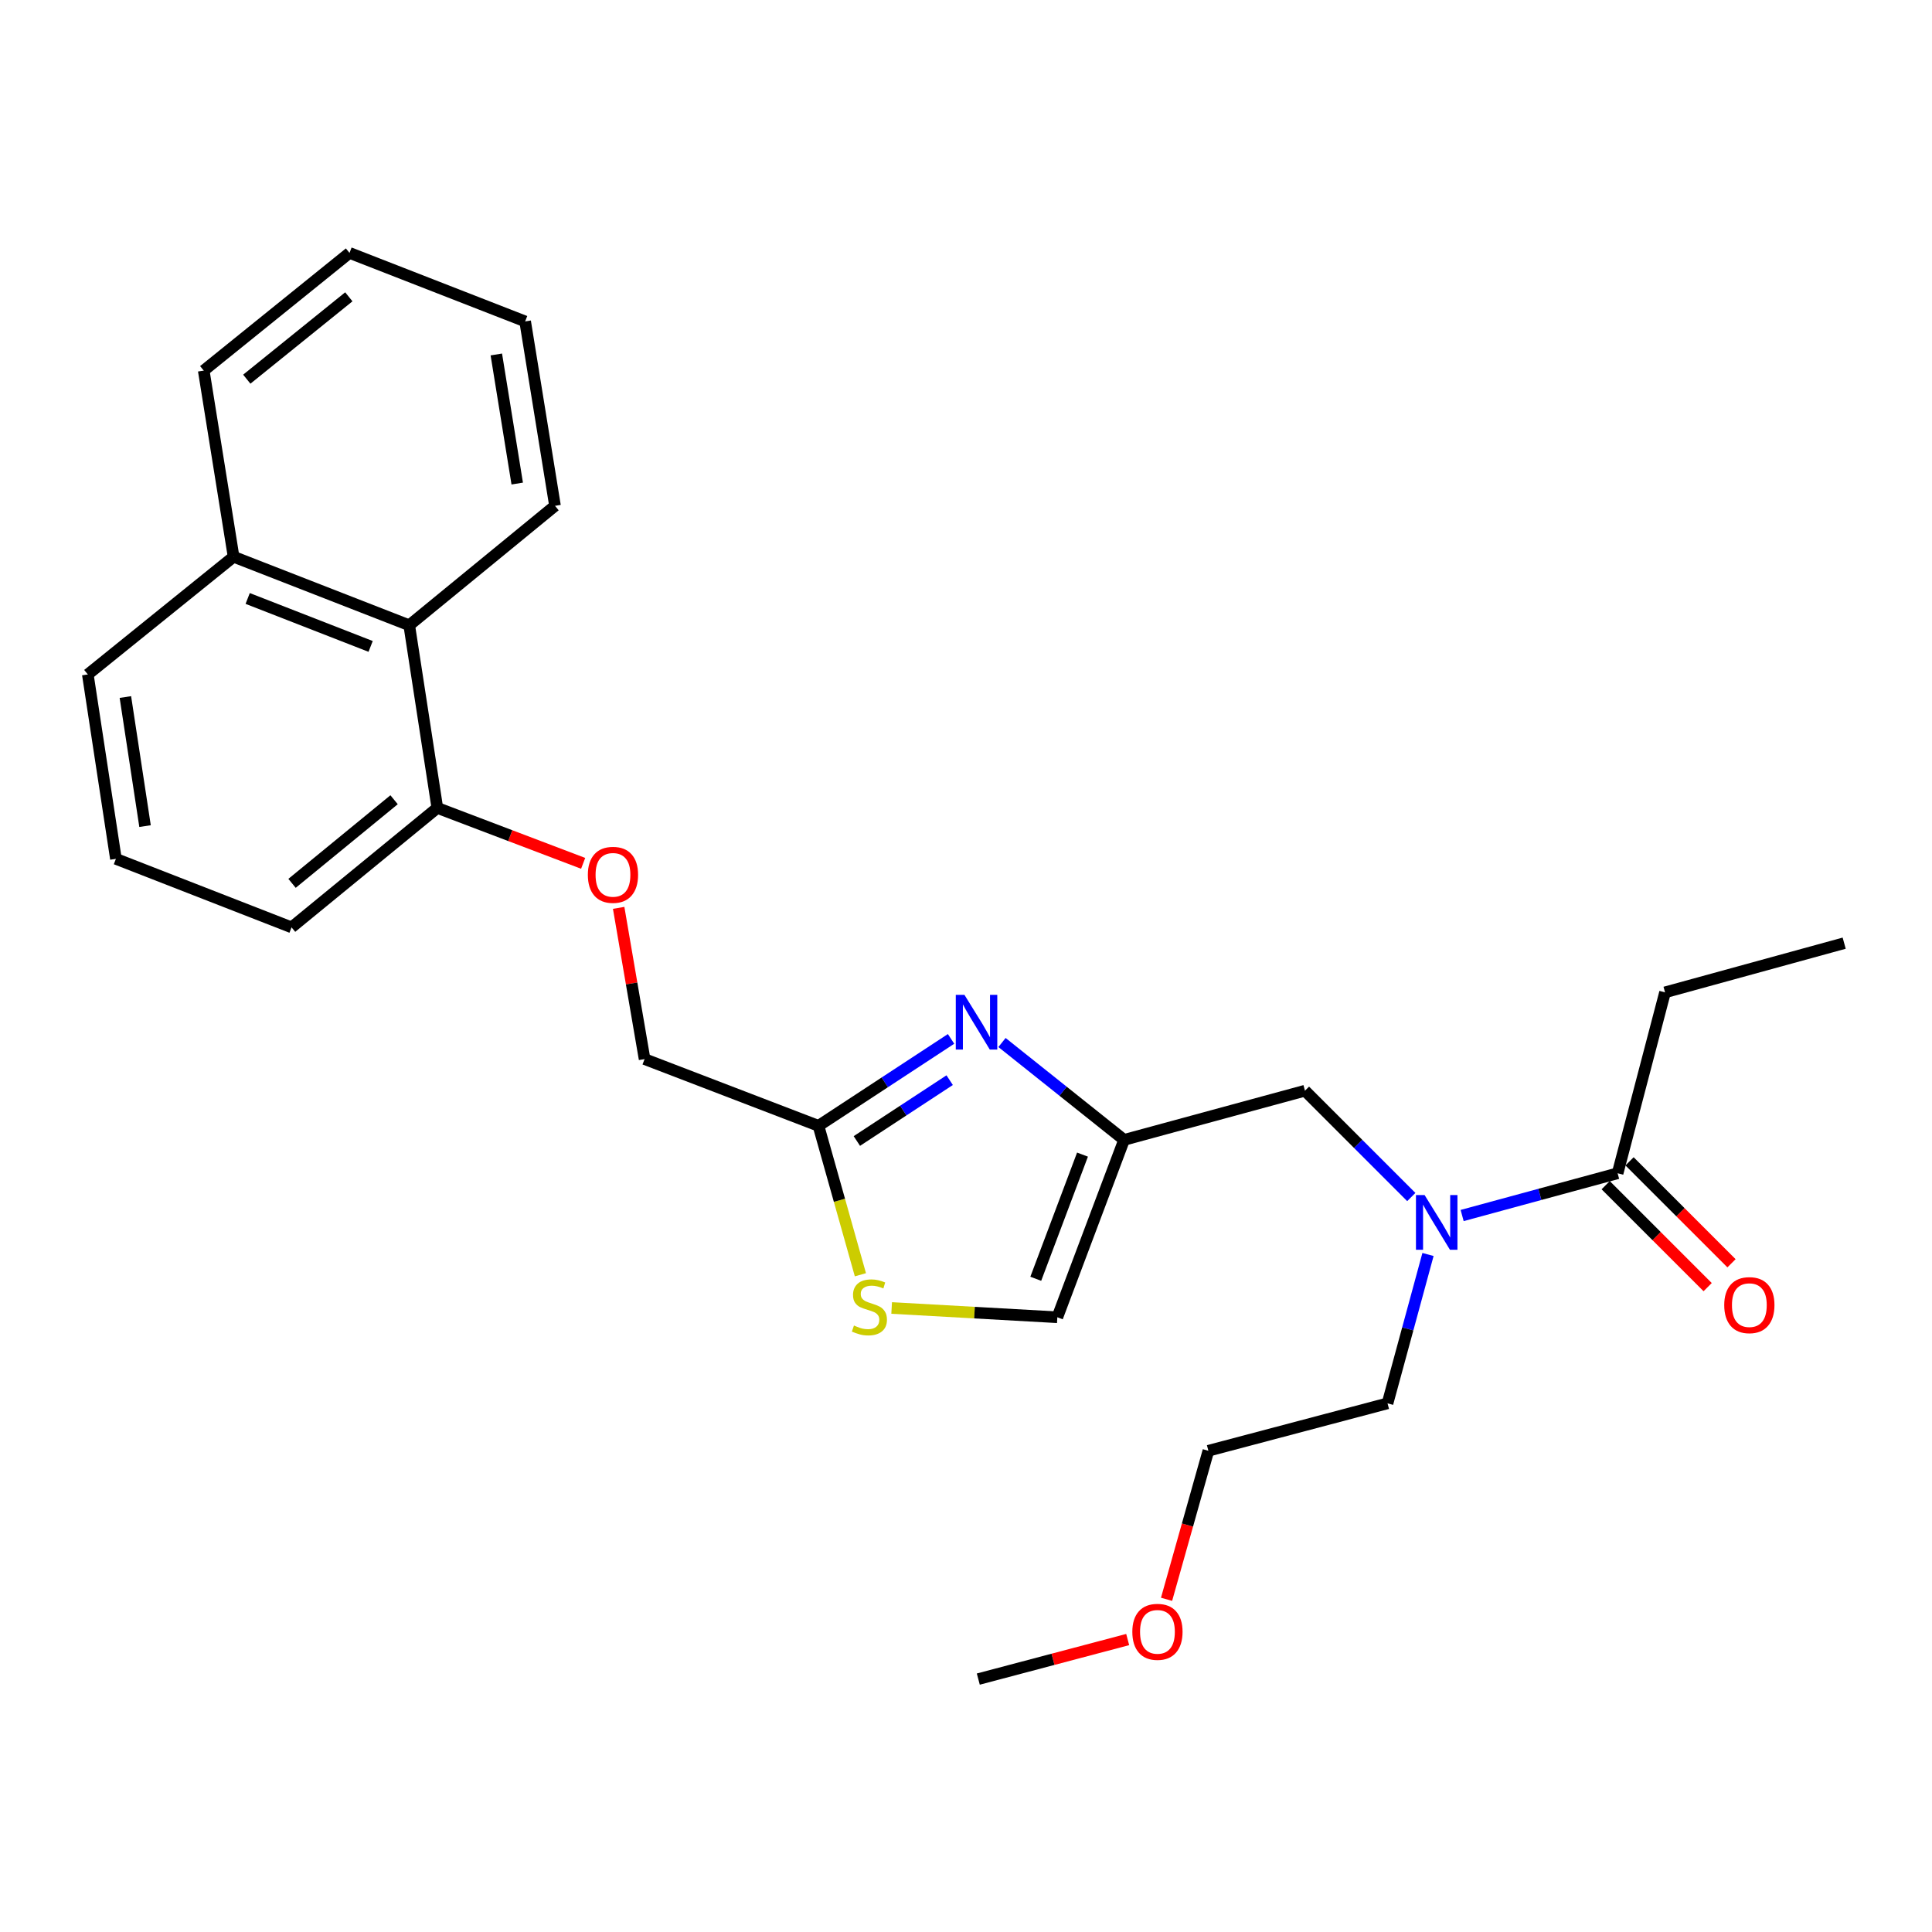 <?xml version='1.0' encoding='iso-8859-1'?>
<svg version='1.1' baseProfile='full'
              xmlns='http://www.w3.org/2000/svg'
                      xmlns:rdkit='http://www.rdkit.org/xml'
                      xmlns:xlink='http://www.w3.org/1999/xlink'
                  xml:space='preserve'
width='1000px' height='1000px' viewBox='0 0 1000 1000'>
<!-- END OF HEADER -->
<rect style='opacity:1.0;fill:#FFFFFF;stroke:none' width='1000' height='1000' x='0' y='0'> </rect>
<path class='bond-0' d='M 861.818,513.639 L 954.545,488.185' style='fill:none;fill-rule:evenodd;stroke:#000000;stroke-width:6px;stroke-linecap:butt;stroke-linejoin:miter;stroke-opacity:1' />
<path class='bond-1' d='M 861.818,513.639 L 837.276,607.278' style='fill:none;fill-rule:evenodd;stroke:#000000;stroke-width:6px;stroke-linecap:butt;stroke-linejoin:miter;stroke-opacity:1' />
<path class='bond-2' d='M 730.487,619.581 L 702.97,592.064' style='fill:none;fill-rule:evenodd;stroke:#0000FF;stroke-width:6px;stroke-linecap:butt;stroke-linejoin:miter;stroke-opacity:1' />
<path class='bond-2' d='M 702.97,592.064 L 675.453,564.547' style='fill:none;fill-rule:evenodd;stroke:#000000;stroke-width:6px;stroke-linecap:butt;stroke-linejoin:miter;stroke-opacity:1' />
<path class='bond-3' d='M 756.803,629.153 L 797.04,618.215' style='fill:none;fill-rule:evenodd;stroke:#0000FF;stroke-width:6px;stroke-linecap:butt;stroke-linejoin:miter;stroke-opacity:1' />
<path class='bond-3' d='M 797.04,618.215 L 837.276,607.278' style='fill:none;fill-rule:evenodd;stroke:#000000;stroke-width:6px;stroke-linecap:butt;stroke-linejoin:miter;stroke-opacity:1' />
<path class='bond-4' d='M 739.129,649.318 L 728.656,687.844' style='fill:none;fill-rule:evenodd;stroke:#0000FF;stroke-width:6px;stroke-linecap:butt;stroke-linejoin:miter;stroke-opacity:1' />
<path class='bond-4' d='M 728.656,687.844 L 718.183,726.371' style='fill:none;fill-rule:evenodd;stroke:#000000;stroke-width:6px;stroke-linecap:butt;stroke-linejoin:miter;stroke-opacity:1' />
<path class='bond-5' d='M 831.103,613.451 L 857.49,639.835' style='fill:none;fill-rule:evenodd;stroke:#000000;stroke-width:6px;stroke-linecap:butt;stroke-linejoin:miter;stroke-opacity:1' />
<path class='bond-5' d='M 857.49,639.835 L 883.878,666.218' style='fill:none;fill-rule:evenodd;stroke:#FF0000;stroke-width:6px;stroke-linecap:butt;stroke-linejoin:miter;stroke-opacity:1' />
<path class='bond-5' d='M 843.449,601.104 L 869.836,627.487' style='fill:none;fill-rule:evenodd;stroke:#000000;stroke-width:6px;stroke-linecap:butt;stroke-linejoin:miter;stroke-opacity:1' />
<path class='bond-5' d='M 869.836,627.487 L 896.223,653.871' style='fill:none;fill-rule:evenodd;stroke:#FF0000;stroke-width:6px;stroke-linecap:butt;stroke-linejoin:miter;stroke-opacity:1' />
<path class='bond-6' d='M 603.807,827.8 L 614.632,789.356' style='fill:none;fill-rule:evenodd;stroke:#FF0000;stroke-width:6px;stroke-linecap:butt;stroke-linejoin:miter;stroke-opacity:1' />
<path class='bond-6' d='M 614.632,789.356 L 625.456,750.913' style='fill:none;fill-rule:evenodd;stroke:#000000;stroke-width:6px;stroke-linecap:butt;stroke-linejoin:miter;stroke-opacity:1' />
<path class='bond-7' d='M 583.692,848.627 L 545.028,858.86' style='fill:none;fill-rule:evenodd;stroke:#FF0000;stroke-width:6px;stroke-linecap:butt;stroke-linejoin:miter;stroke-opacity:1' />
<path class='bond-7' d='M 545.028,858.86 L 506.364,869.094' style='fill:none;fill-rule:evenodd;stroke:#000000;stroke-width:6px;stroke-linecap:butt;stroke-linejoin:miter;stroke-opacity:1' />
<path class='bond-8' d='M 675.453,564.547 L 581.824,590.001' style='fill:none;fill-rule:evenodd;stroke:#000000;stroke-width:6px;stroke-linecap:butt;stroke-linejoin:miter;stroke-opacity:1' />
<path class='bond-9' d='M 718.183,726.371 L 625.456,750.913' style='fill:none;fill-rule:evenodd;stroke:#000000;stroke-width:6px;stroke-linecap:butt;stroke-linejoin:miter;stroke-opacity:1' />
<path class='bond-10' d='M 320.217,469.911 L 326.927,509.046' style='fill:none;fill-rule:evenodd;stroke:#FF0000;stroke-width:6px;stroke-linecap:butt;stroke-linejoin:miter;stroke-opacity:1' />
<path class='bond-10' d='M 326.927,509.046 L 333.637,548.182' style='fill:none;fill-rule:evenodd;stroke:#000000;stroke-width:6px;stroke-linecap:butt;stroke-linejoin:miter;stroke-opacity:1' />
<path class='bond-11' d='M 301.84,446.865 L 264.1,432.52' style='fill:none;fill-rule:evenodd;stroke:#FF0000;stroke-width:6px;stroke-linecap:butt;stroke-linejoin:miter;stroke-opacity:1' />
<path class='bond-11' d='M 264.1,432.52 L 226.359,418.176' style='fill:none;fill-rule:evenodd;stroke:#000000;stroke-width:6px;stroke-linecap:butt;stroke-linejoin:miter;stroke-opacity:1' />
<path class='bond-12' d='M 333.637,548.182 L 423.638,582.726' style='fill:none;fill-rule:evenodd;stroke:#000000;stroke-width:6px;stroke-linecap:butt;stroke-linejoin:miter;stroke-opacity:1' />
<path class='bond-13' d='M 461.519,677.01 L 504.395,679.413' style='fill:none;fill-rule:evenodd;stroke:#CCCC00;stroke-width:6px;stroke-linecap:butt;stroke-linejoin:miter;stroke-opacity:1' />
<path class='bond-13' d='M 504.395,679.413 L 547.27,681.816' style='fill:none;fill-rule:evenodd;stroke:#000000;stroke-width:6px;stroke-linecap:butt;stroke-linejoin:miter;stroke-opacity:1' />
<path class='bond-14' d='M 445.343,659.813 L 434.49,621.269' style='fill:none;fill-rule:evenodd;stroke:#CCCC00;stroke-width:6px;stroke-linecap:butt;stroke-linejoin:miter;stroke-opacity:1' />
<path class='bond-14' d='M 434.49,621.269 L 423.638,582.726' style='fill:none;fill-rule:evenodd;stroke:#000000;stroke-width:6px;stroke-linecap:butt;stroke-linejoin:miter;stroke-opacity:1' />
<path class='bond-15' d='M 547.27,681.816 L 581.824,590.001' style='fill:none;fill-rule:evenodd;stroke:#000000;stroke-width:6px;stroke-linecap:butt;stroke-linejoin:miter;stroke-opacity:1' />
<path class='bond-15' d='M 536.111,661.894 L 560.299,597.623' style='fill:none;fill-rule:evenodd;stroke:#000000;stroke-width:6px;stroke-linecap:butt;stroke-linejoin:miter;stroke-opacity:1' />
<path class='bond-16' d='M 211.818,323.635 L 226.359,418.176' style='fill:none;fill-rule:evenodd;stroke:#000000;stroke-width:6px;stroke-linecap:butt;stroke-linejoin:miter;stroke-opacity:1' />
<path class='bond-17' d='M 211.818,323.635 L 120.905,288.18' style='fill:none;fill-rule:evenodd;stroke:#000000;stroke-width:6px;stroke-linecap:butt;stroke-linejoin:miter;stroke-opacity:1' />
<path class='bond-17' d='M 191.837,334.585 L 128.198,309.766' style='fill:none;fill-rule:evenodd;stroke:#000000;stroke-width:6px;stroke-linecap:butt;stroke-linejoin:miter;stroke-opacity:1' />
<path class='bond-18' d='M 211.818,323.635 L 287.268,261.814' style='fill:none;fill-rule:evenodd;stroke:#000000;stroke-width:6px;stroke-linecap:butt;stroke-linejoin:miter;stroke-opacity:1' />
<path class='bond-19' d='M 226.359,418.176 L 150.909,479.998' style='fill:none;fill-rule:evenodd;stroke:#000000;stroke-width:6px;stroke-linecap:butt;stroke-linejoin:miter;stroke-opacity:1' />
<path class='bond-19' d='M 203.975,413.943 L 151.16,457.218' style='fill:none;fill-rule:evenodd;stroke:#000000;stroke-width:6px;stroke-linecap:butt;stroke-linejoin:miter;stroke-opacity:1' />
<path class='bond-20' d='M 120.905,288.18 L 45.455,349.09' style='fill:none;fill-rule:evenodd;stroke:#000000;stroke-width:6px;stroke-linecap:butt;stroke-linejoin:miter;stroke-opacity:1' />
<path class='bond-21' d='M 120.905,288.18 L 105.452,191.816' style='fill:none;fill-rule:evenodd;stroke:#000000;stroke-width:6px;stroke-linecap:butt;stroke-linejoin:miter;stroke-opacity:1' />
<path class='bond-22' d='M 59.996,444.542 L 45.455,349.09' style='fill:none;fill-rule:evenodd;stroke:#000000;stroke-width:6px;stroke-linecap:butt;stroke-linejoin:miter;stroke-opacity:1' />
<path class='bond-22' d='M 75.076,427.595 L 64.897,360.778' style='fill:none;fill-rule:evenodd;stroke:#000000;stroke-width:6px;stroke-linecap:butt;stroke-linejoin:miter;stroke-opacity:1' />
<path class='bond-23' d='M 59.996,444.542 L 150.909,479.998' style='fill:none;fill-rule:evenodd;stroke:#000000;stroke-width:6px;stroke-linecap:butt;stroke-linejoin:miter;stroke-opacity:1' />
<path class='bond-24' d='M 287.268,261.814 L 271.815,166.361' style='fill:none;fill-rule:evenodd;stroke:#000000;stroke-width:6px;stroke-linecap:butt;stroke-linejoin:miter;stroke-opacity:1' />
<path class='bond-24' d='M 267.714,250.287 L 256.897,183.47' style='fill:none;fill-rule:evenodd;stroke:#000000;stroke-width:6px;stroke-linecap:butt;stroke-linejoin:miter;stroke-opacity:1' />
<path class='bond-25' d='M 105.452,191.816 L 180.902,130.906' style='fill:none;fill-rule:evenodd;stroke:#000000;stroke-width:6px;stroke-linecap:butt;stroke-linejoin:miter;stroke-opacity:1' />
<path class='bond-25' d='M 127.738,196.265 L 180.553,153.629' style='fill:none;fill-rule:evenodd;stroke:#000000;stroke-width:6px;stroke-linecap:butt;stroke-linejoin:miter;stroke-opacity:1' />
<path class='bond-26' d='M 271.815,166.361 L 180.902,130.906' style='fill:none;fill-rule:evenodd;stroke:#000000;stroke-width:6px;stroke-linecap:butt;stroke-linejoin:miter;stroke-opacity:1' />
<path class='bond-27' d='M 581.824,590.001 L 550.229,564.803' style='fill:none;fill-rule:evenodd;stroke:#000000;stroke-width:6px;stroke-linecap:butt;stroke-linejoin:miter;stroke-opacity:1' />
<path class='bond-27' d='M 550.229,564.803 L 518.634,539.605' style='fill:none;fill-rule:evenodd;stroke:#0000FF;stroke-width:6px;stroke-linecap:butt;stroke-linejoin:miter;stroke-opacity:1' />
<path class='bond-28' d='M 492.266,537.736 L 457.952,560.231' style='fill:none;fill-rule:evenodd;stroke:#0000FF;stroke-width:6px;stroke-linecap:butt;stroke-linejoin:miter;stroke-opacity:1' />
<path class='bond-28' d='M 457.952,560.231 L 423.638,582.726' style='fill:none;fill-rule:evenodd;stroke:#000000;stroke-width:6px;stroke-linecap:butt;stroke-linejoin:miter;stroke-opacity:1' />
<path class='bond-28' d='M 491.545,559.087 L 467.525,574.834' style='fill:none;fill-rule:evenodd;stroke:#0000FF;stroke-width:6px;stroke-linecap:butt;stroke-linejoin:miter;stroke-opacity:1' />
<path class='bond-28' d='M 467.525,574.834 L 443.505,590.58' style='fill:none;fill-rule:evenodd;stroke:#000000;stroke-width:6px;stroke-linecap:butt;stroke-linejoin:miter;stroke-opacity:1' />
<path  class='atom-1' d='M 737.377 618.572
L 746.657 633.572
Q 747.577 635.052, 749.057 637.732
Q 750.537 640.412, 750.617 640.572
L 750.617 618.572
L 754.377 618.572
L 754.377 646.892
L 750.497 646.892
L 740.537 630.492
Q 739.377 628.572, 738.137 626.372
Q 736.937 624.172, 736.577 623.492
L 736.577 646.892
L 732.897 646.892
L 732.897 618.572
L 737.377 618.572
' fill='#0000FF'/>
<path  class='atom-3' d='M 892.461 675.533
Q 892.461 668.733, 895.821 664.933
Q 899.181 661.133, 905.461 661.133
Q 911.741 661.133, 915.101 664.933
Q 918.461 668.733, 918.461 675.533
Q 918.461 682.413, 915.061 686.333
Q 911.661 690.213, 905.461 690.213
Q 899.221 690.213, 895.821 686.333
Q 892.461 682.453, 892.461 675.533
M 905.461 687.013
Q 909.781 687.013, 912.101 684.133
Q 914.461 681.213, 914.461 675.533
Q 914.461 669.973, 912.101 667.173
Q 909.781 664.333, 905.461 664.333
Q 901.141 664.333, 898.781 667.133
Q 896.461 669.933, 896.461 675.533
Q 896.461 681.253, 898.781 684.133
Q 901.141 687.013, 905.461 687.013
' fill='#FF0000'/>
<path  class='atom-5' d='M 586.09 844.632
Q 586.09 837.832, 589.45 834.032
Q 592.81 830.232, 599.09 830.232
Q 605.37 830.232, 608.73 834.032
Q 612.09 837.832, 612.09 844.632
Q 612.09 851.512, 608.69 855.432
Q 605.29 859.312, 599.09 859.312
Q 592.85 859.312, 589.45 855.432
Q 586.09 851.552, 586.09 844.632
M 599.09 856.112
Q 603.41 856.112, 605.73 853.232
Q 608.09 850.312, 608.09 844.632
Q 608.09 839.072, 605.73 836.272
Q 603.41 833.432, 599.09 833.432
Q 594.77 833.432, 592.41 836.232
Q 590.09 839.032, 590.09 844.632
Q 590.09 850.352, 592.41 853.232
Q 594.77 856.112, 599.09 856.112
' fill='#FF0000'/>
<path  class='atom-8' d='M 304.272 452.81
Q 304.272 446.01, 307.632 442.21
Q 310.992 438.41, 317.272 438.41
Q 323.552 438.41, 326.912 442.21
Q 330.272 446.01, 330.272 452.81
Q 330.272 459.69, 326.872 463.61
Q 323.472 467.49, 317.272 467.49
Q 311.032 467.49, 307.632 463.61
Q 304.272 459.73, 304.272 452.81
M 317.272 464.29
Q 321.592 464.29, 323.912 461.41
Q 326.272 458.49, 326.272 452.81
Q 326.272 447.25, 323.912 444.45
Q 321.592 441.61, 317.272 441.61
Q 312.952 441.61, 310.592 444.41
Q 308.272 447.21, 308.272 452.81
Q 308.272 458.53, 310.592 461.41
Q 312.952 464.29, 317.272 464.29
' fill='#FF0000'/>
<path  class='atom-10' d='M 442.004 686.085
Q 442.324 686.205, 443.644 686.765
Q 444.964 687.325, 446.404 687.685
Q 447.884 688.005, 449.324 688.005
Q 452.004 688.005, 453.564 686.725
Q 455.124 685.405, 455.124 683.125
Q 455.124 681.565, 454.324 680.605
Q 453.564 679.645, 452.364 679.125
Q 451.164 678.605, 449.164 678.005
Q 446.644 677.245, 445.124 676.525
Q 443.644 675.805, 442.564 674.285
Q 441.524 672.765, 441.524 670.205
Q 441.524 666.645, 443.924 664.445
Q 446.364 662.245, 451.164 662.245
Q 454.444 662.245, 458.164 663.805
L 457.244 666.885
Q 453.844 665.485, 451.284 665.485
Q 448.524 665.485, 447.004 666.645
Q 445.484 667.765, 445.524 669.725
Q 445.524 671.245, 446.284 672.165
Q 447.084 673.085, 448.204 673.605
Q 449.364 674.125, 451.284 674.725
Q 453.844 675.525, 455.364 676.325
Q 456.884 677.125, 457.964 678.765
Q 459.084 680.365, 459.084 683.125
Q 459.084 687.045, 456.444 689.165
Q 453.844 691.245, 449.484 691.245
Q 446.964 691.245, 445.044 690.685
Q 443.164 690.165, 440.924 689.245
L 442.004 686.085
' fill='#CCCC00'/>
<path  class='atom-23' d='M 499.192 514.932
L 508.472 529.932
Q 509.392 531.412, 510.872 534.092
Q 512.352 536.772, 512.432 536.932
L 512.432 514.932
L 516.192 514.932
L 516.192 543.252
L 512.312 543.252
L 502.352 526.852
Q 501.192 524.932, 499.952 522.732
Q 498.752 520.532, 498.392 519.852
L 498.392 543.252
L 494.712 543.252
L 494.712 514.932
L 499.192 514.932
' fill='#0000FF'/>
</svg>
